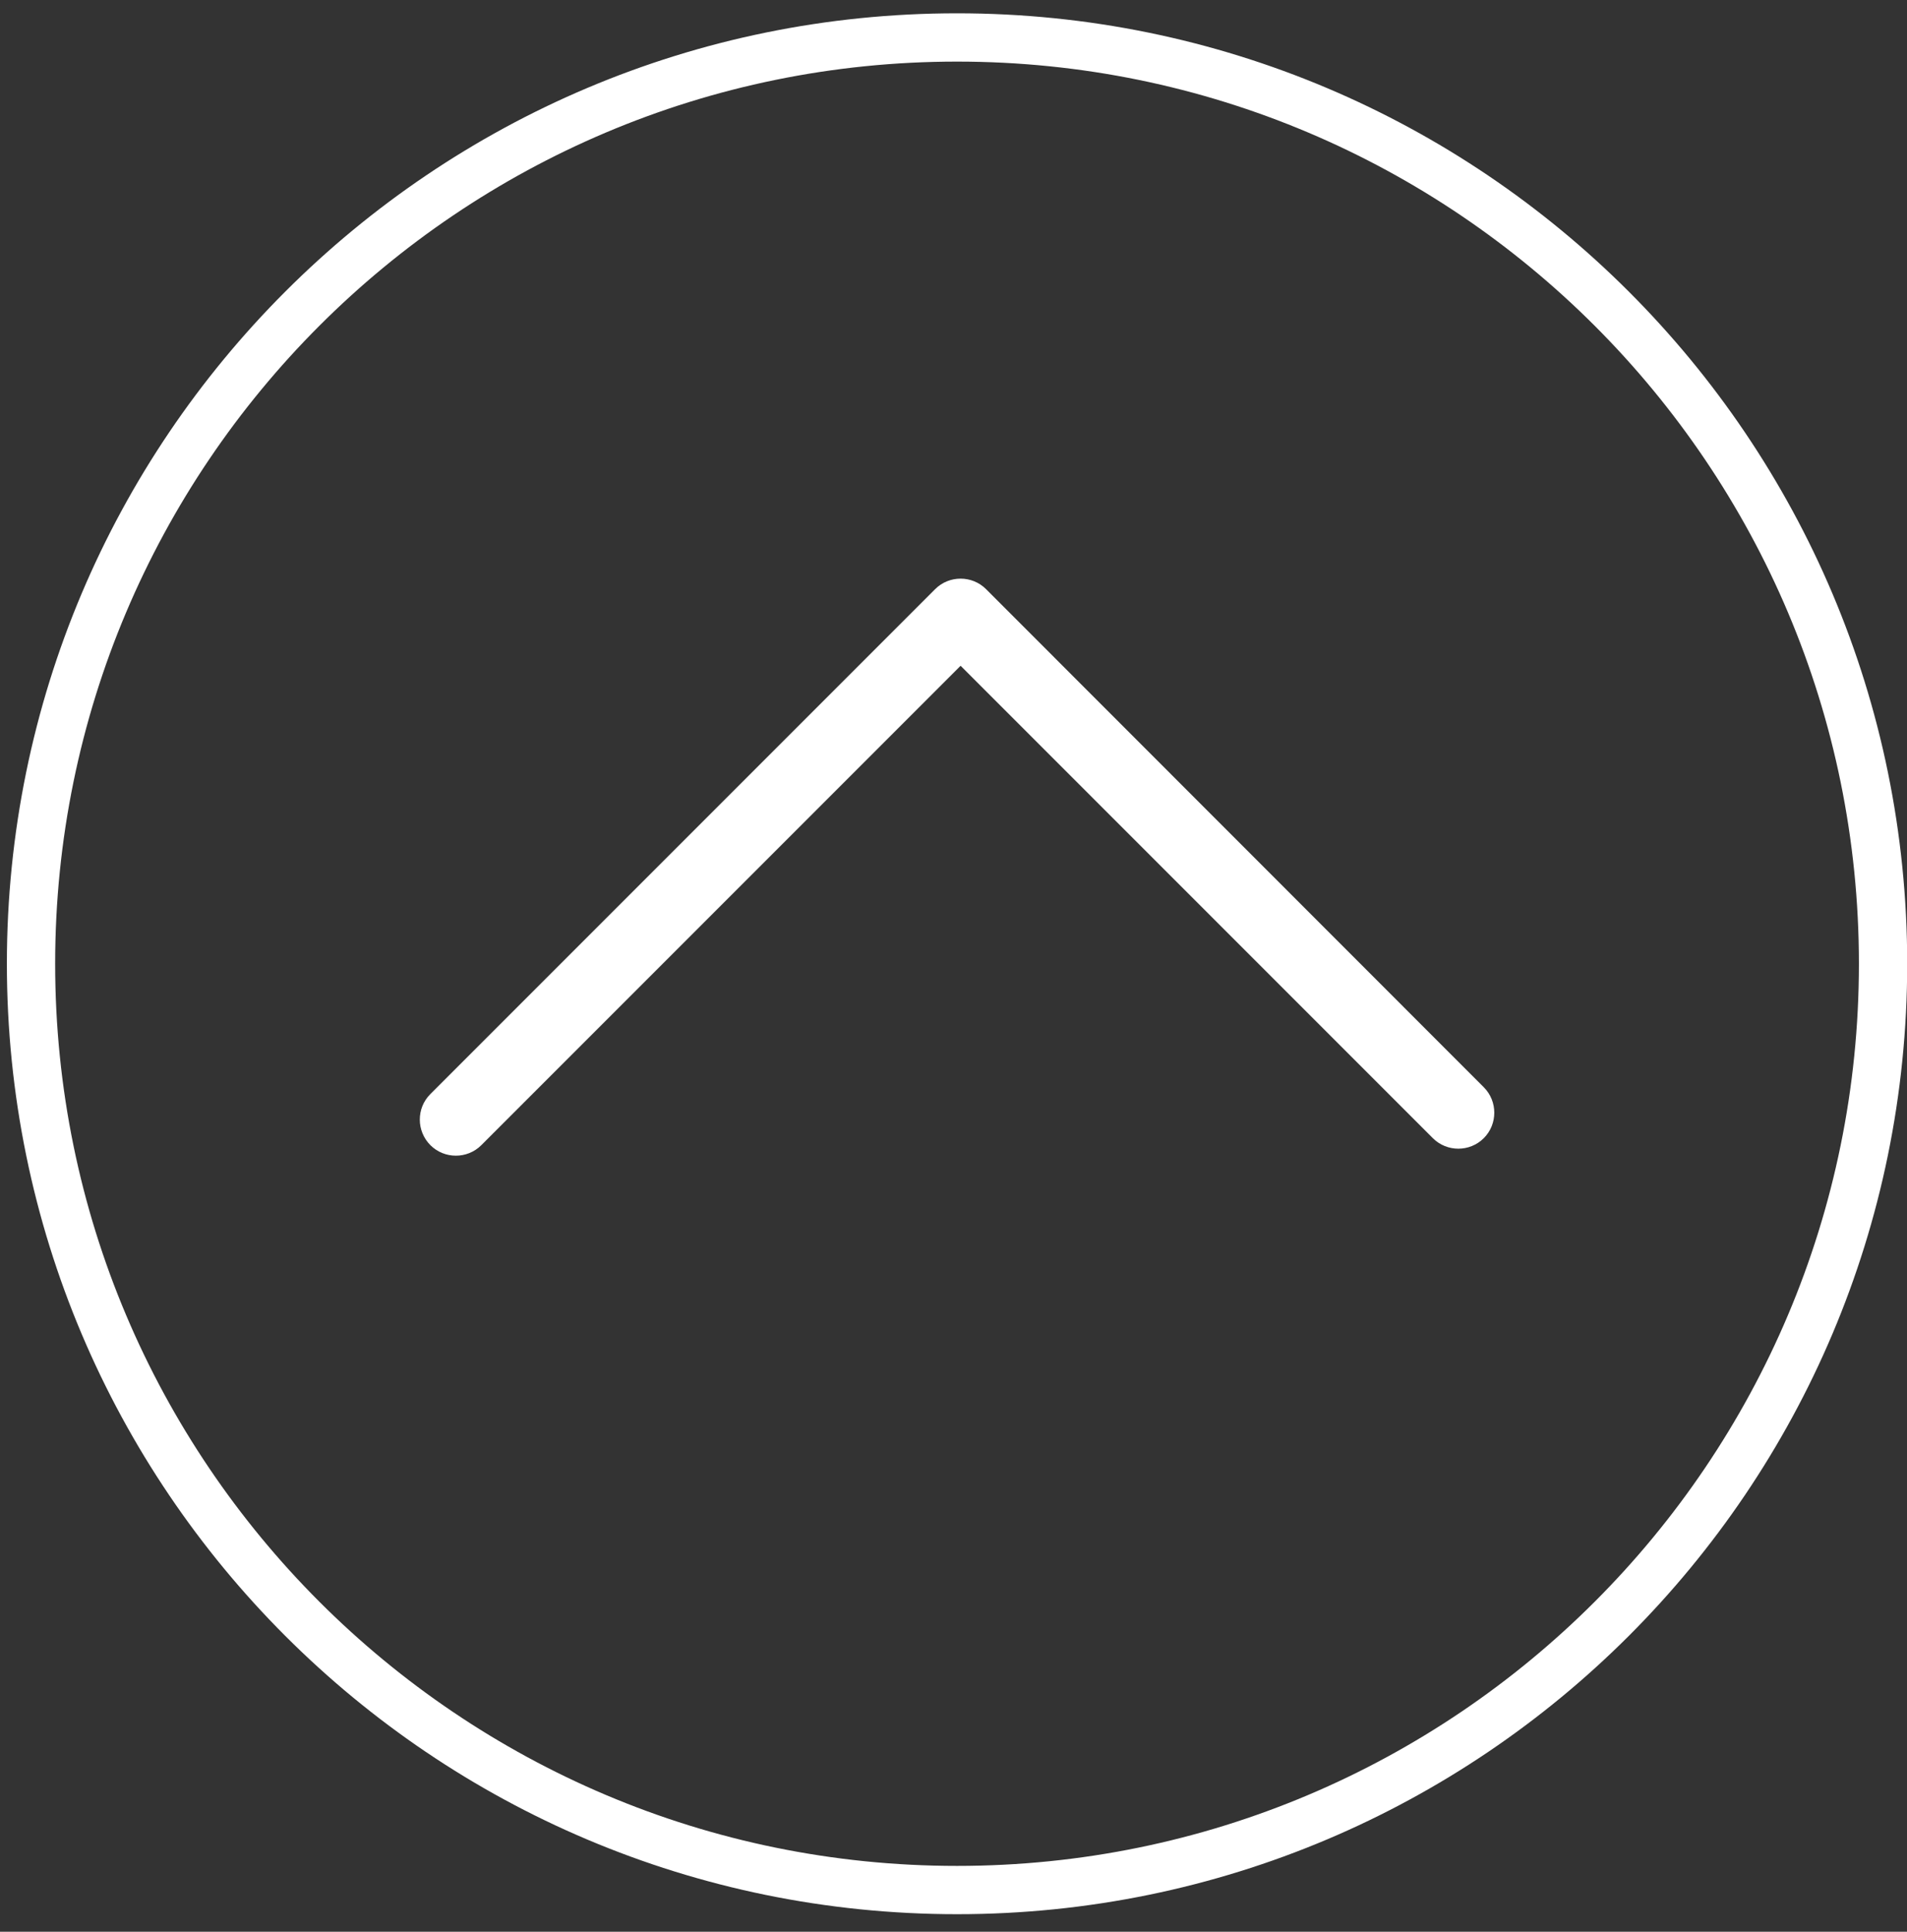 <?xml version="1.0" encoding="UTF-8"?> <svg xmlns="http://www.w3.org/2000/svg" width="79" height="80" viewBox="0 0 79 80" fill="none"><rect x="0" y="0" width="79" height="80" fill="#333333" stroke="none"/> <path d="M17.391 46.371C17.391 46.749 17.54 47.136 17.83 47.426C18.41 48.006 19.359 48.006 19.939 47.426L39.794 27.572L59.358 47.136C59.938 47.716 60.888 47.716 61.468 47.136C62.048 46.556 62.048 45.607 61.468 45.027L40.849 24.399C40.269 23.819 39.319 23.819 38.739 24.399L17.83 45.308C17.531 45.607 17.391 45.985 17.391 46.371Z" fill="white"></path> <path fill-rule="evenodd" clip-rule="evenodd" d="M39.647 77.274C60.281 77.274 77.008 60.547 77.008 39.913C77.008 19.279 60.281 2.551 39.647 2.551C19.012 2.551 2.285 19.279 2.285 39.913C2.285 60.547 19.012 77.274 39.647 77.274ZM39.647 79.274C61.385 79.274 79.008 61.651 79.008 39.913C79.008 18.174 61.385 0.551 39.647 0.551C17.908 0.551 0.285 18.174 0.285 39.913C0.285 61.651 17.908 79.274 39.647 79.274Z" fill="white"></path> </svg> 